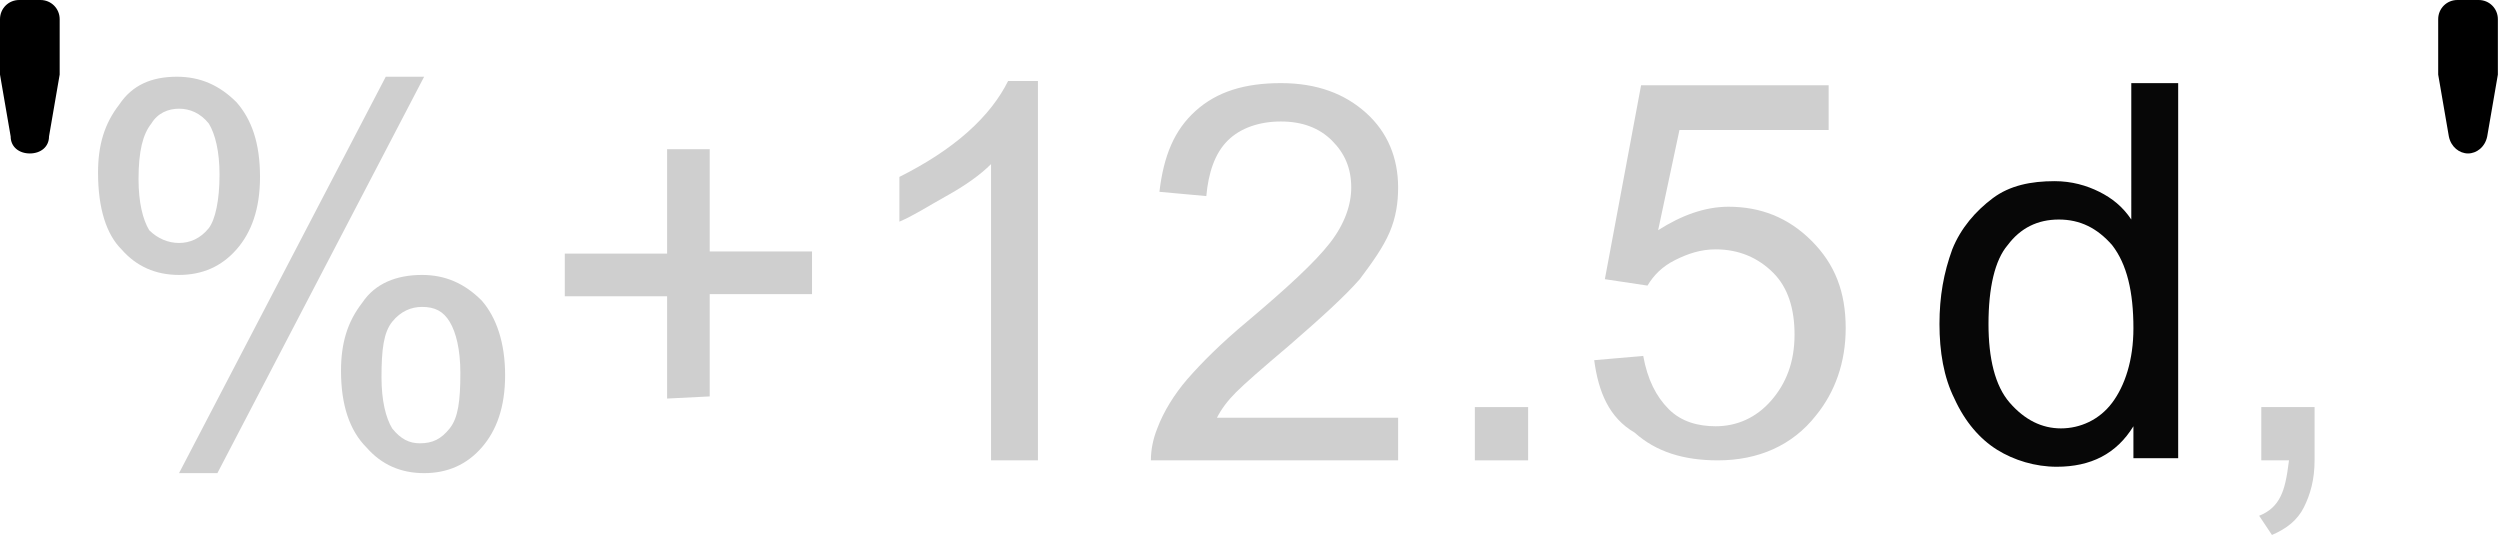 <?xml version="1.0" encoding="utf-8"?>
<!-- Generator: Adobe Illustrator 24.0.2, SVG Export Plug-In . SVG Version: 6.00 Build 0)  -->
<svg version="1.1" id="svg8" xmlns="http://www.w3.org/2000/svg" xmlns:xlink="http://www.w3.org/1999/xlink" x="0px" y="0px"
	 viewBox="0 0 117.3 25.1" style="enable-background:new 0 0 117.3 25.1;" xml:space="preserve">
<style type="text/css">
	.st0{fill:#CFCFCF;}
	.st1{fill:#070707;}
</style>
<title>OBJ_GRAF-0000020188-XX-001</title>
<g>
	<path class="st0" d="M4.6,8.1c0-1.3,0.3-2.3,1-3.2C6.2,4,7.1,3.6,8.3,3.6c1.1,0,2,0.4,2.8,1.2c0.7,0.8,1.1,1.9,1.1,3.5
		c0,1.5-0.4,2.6-1.1,3.4s-1.6,1.2-2.7,1.2s-2-0.4-2.7-1.2C5,11,4.6,9.8,4.6,8.1z M8.4,5.1c-0.5,0-1,0.2-1.3,0.7
		C6.7,6.3,6.5,7.1,6.5,8.4c0,1.1,0.2,1.9,0.5,2.4c0.4,0.4,0.9,0.6,1.4,0.6s1-0.2,1.4-0.7c0.3-0.4,0.5-1.3,0.5-2.5
		c0-1.1-0.2-1.9-0.5-2.4C9.4,5.3,8.9,5.1,8.4,5.1z M8.4,22.2l9.7-18.6h1.8l-9.7,18.6H8.4z M16,17.4c0-1.3,0.3-2.3,1-3.2
		c0.6-0.9,1.6-1.3,2.8-1.3c1.1,0,2,0.4,2.8,1.2c0.7,0.8,1.1,2,1.1,3.5s-0.4,2.6-1.1,3.4s-1.6,1.2-2.7,1.2s-2-0.4-2.7-1.2
		C16.4,20.2,16,19,16,17.4z M19.8,14.4c-0.5,0-1,0.2-1.4,0.7s-0.5,1.3-0.5,2.6c0,1.1,0.2,1.9,0.5,2.4c0.4,0.5,0.8,0.7,1.3,0.7
		c0.6,0,1-0.2,1.4-0.7s0.5-1.3,0.5-2.6c0-1.1-0.2-1.9-0.5-2.4C20.8,14.6,20.4,14.4,19.8,14.4z"/>
	<path class="st0" d="M31.3,18.7v-4.8h-4.8v-2h4.8V7h2v4.8h4.8v2h-4.8v4.8L31.3,18.7L31.3,18.7z"/>
	<path class="st0" d="M48.7,21.6h-2.2V7.7c-0.5,0.5-1.2,1-2.1,1.5s-1.5,0.9-2.2,1.2V8.3c1.2-0.6,2.3-1.3,3.2-2.1s1.5-1.6,1.9-2.4
		h1.4C48.7,3.8,48.7,21.6,48.7,21.6z"/>
	<path class="st0" d="M65.6,19.5v2.1H54c0-0.5,0.1-1,0.3-1.5c0.3-0.8,0.8-1.6,1.4-2.3c0.7-0.8,1.6-1.7,2.8-2.7
		c1.9-1.6,3.2-2.8,3.9-3.7s1-1.8,1-2.6c0-0.9-0.3-1.6-0.9-2.2c-0.6-0.6-1.4-0.9-2.4-0.9S58.2,6,57.6,6.6s-0.9,1.5-1,2.6L54.4,9
		c0.2-1.7,0.7-2.9,1.7-3.8s2.3-1.3,4-1.3s3,0.5,4,1.4c1,0.9,1.5,2.1,1.5,3.5c0,0.7-0.1,1.4-0.4,2.1s-0.8,1.4-1.4,2.2
		c-0.7,0.8-1.8,1.8-3.3,3.1c-1.3,1.1-2.1,1.8-2.5,2.2c-0.4,0.4-0.7,0.8-0.9,1.2h8.5V19.5z"/>
	<path class="st0" d="M69.2,21.6v-2.5h2.5v2.5H69.2z"/>
	<path class="st0" d="M74.8,16.9l2.3-0.2c0.2,1.1,0.6,1.9,1.2,2.5s1.4,0.8,2.2,0.8c1,0,1.9-0.4,2.6-1.2c0.7-0.8,1.1-1.8,1.1-3.1
		c0-1.2-0.3-2.2-1-2.9s-1.6-1.1-2.7-1.1c-0.7,0-1.3,0.2-1.9,0.5s-1,0.7-1.3,1.2l-2-0.3L77,4h8.8v2.1h-7l-1,4.7
		c1.1-0.7,2.2-1.1,3.3-1.1c1.5,0,2.8,0.5,3.9,1.6s1.6,2.4,1.6,4.1c0,1.6-0.5,3-1.4,4.1c-1.1,1.4-2.7,2.1-4.6,2.1
		c-1.6,0-2.9-0.4-3.9-1.3C75.5,19.6,75,18.4,74.8,16.9z"/>
	<path class="st1" d="M100.1,21.6V20c-0.8,1.3-2,1.9-3.6,1.9c-1,0-2-0.3-2.8-0.8s-1.5-1.3-2-2.4c-0.5-1-0.7-2.2-0.7-3.5
		s0.2-2.4,0.6-3.5c0.4-1,1.1-1.8,1.9-2.4s1.8-0.8,2.9-0.8c0.8,0,1.5,0.2,2.1,0.5s1.1,0.7,1.5,1.3V3.9h2.2v17.6h-2.1V21.6z
		 M93.3,15.2c0,1.6,0.3,2.9,1,3.7s1.5,1.2,2.4,1.2s1.8-0.4,2.4-1.2s1-2,1-3.5c0-1.7-0.3-3-1-3.9c-0.7-0.8-1.5-1.2-2.5-1.2
		s-1.8,0.4-2.4,1.2C93.6,12.2,93.3,13.5,93.3,15.2z"/>
	<path class="st0" d="M106.1,21.6v-2.5h2.5v2.5c0,0.9-0.2,1.6-0.5,2.2s-0.8,1-1.5,1.3l-0.6-0.9c0.5-0.2,0.8-0.5,1-0.9
		s0.3-0.9,0.4-1.7H106.1z"/>
</g>
<g>
	<path d="M114.9,6.4l-0.5-2.9c0,0,0-0.1,0-0.1V0.9c0-0.5,0.4-0.9,0.9-0.9h1c0.5,0,0.9,0.4,0.9,0.9v2.4c0,0.1,0,0.1,0,0.2l-0.5,2.9
		c-0.1,0.5-0.5,0.8-0.9,0.8l0,0C115.4,7.2,115,6.9,114.9,6.4z"/>
</g>
<g>
	<path d="M0.5,6.4L0,3.5c0,0,0-0.1,0-0.1V0.9C0,0.4,0.4,0,0.9,0h1c0.5,0,0.9,0.4,0.9,0.9v2.4c0,0.1,0,0.1,0,0.2L2.3,6.4
		C2.3,6.9,1.9,7.2,1.4,7.2h0C0.9,7.2,0.5,6.9,0.5,6.4z"/>
</g>
</svg>
